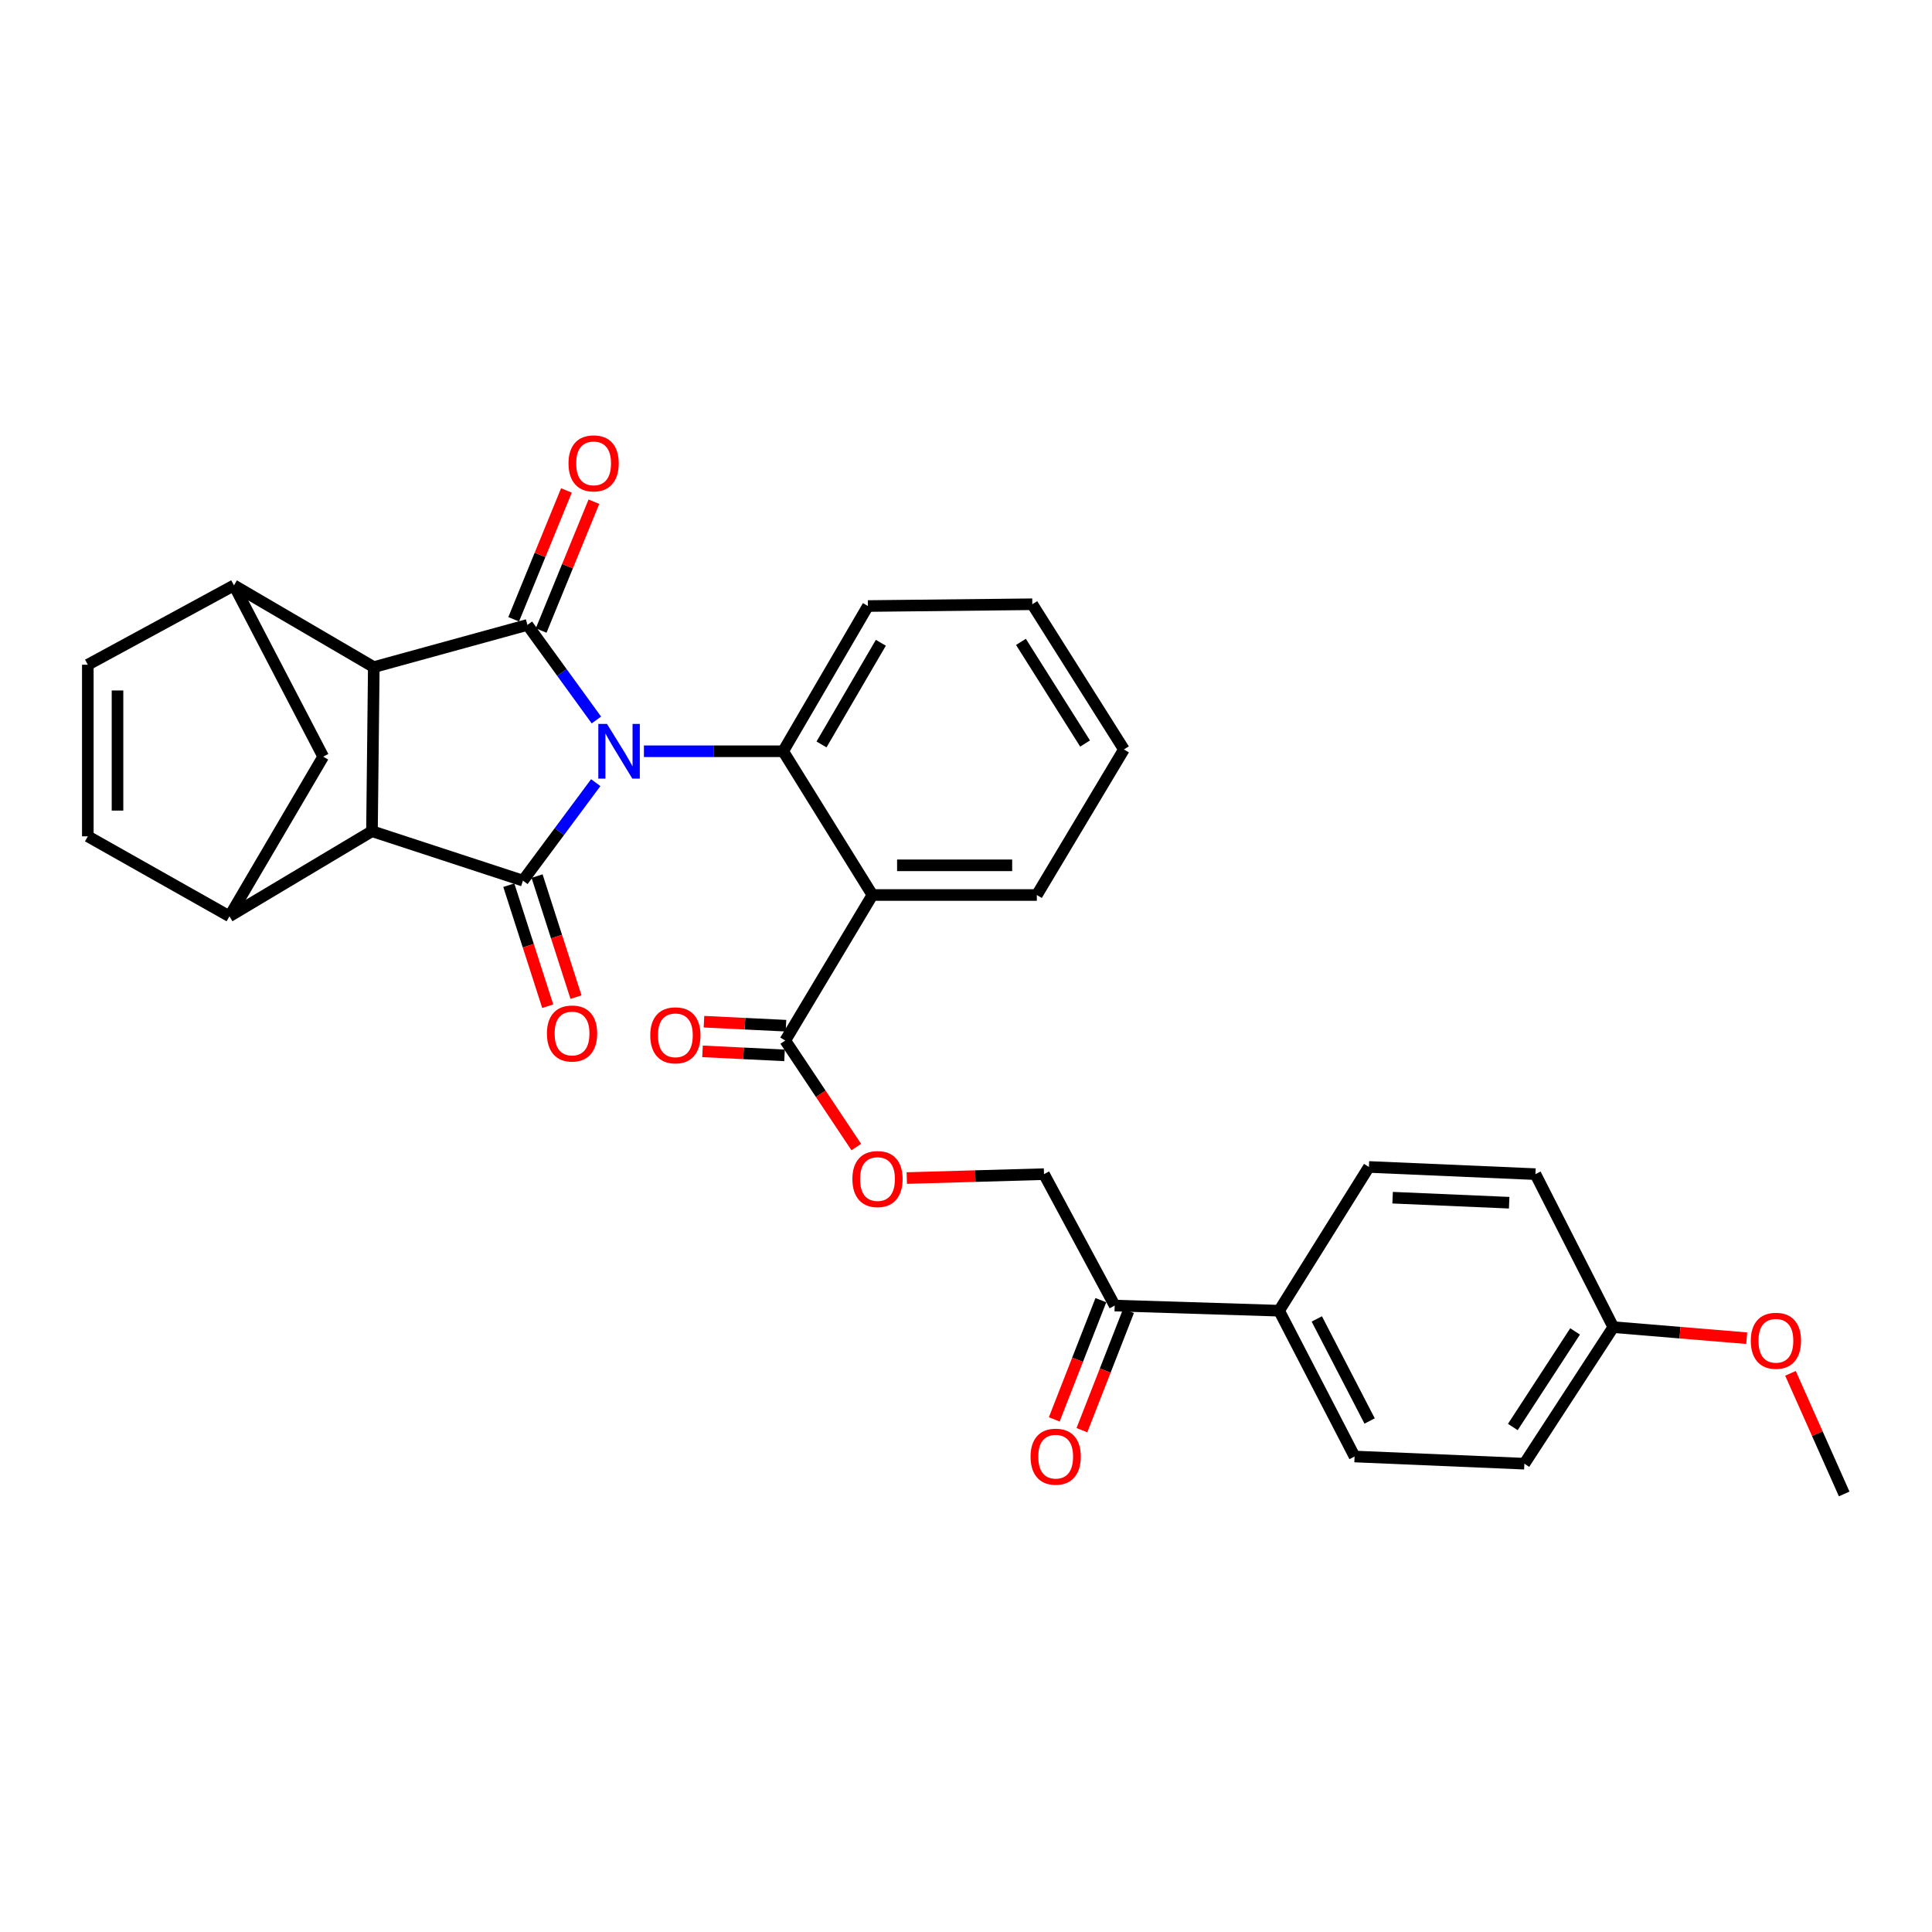 <?xml version='1.0' encoding='iso-8859-1'?>
<svg version='1.1' baseProfile='full'
              xmlns='http://www.w3.org/2000/svg'
                      xmlns:rdkit='http://www.rdkit.org/xml'
                      xmlns:xlink='http://www.w3.org/1999/xlink'
                  xml:space='preserve'
width='1000px' height='1000px' viewBox='0 0 1000 1000'>
<!-- END OF HEADER -->
<rect style='opacity:1.0;fill:#FFFFFF;stroke:none' width='1000' height='1000' x='0' y='0'> </rect>
<path class='bond-0' d='M 308.692,372.672 L 290.842,348.064' style='fill:none;fill-rule:evenodd;stroke:#0000FF;stroke-width:6px;stroke-linecap:butt;stroke-linejoin:miter;stroke-opacity:1' />
<path class='bond-0' d='M 290.842,348.064 L 272.992,323.455' style='fill:none;fill-rule:evenodd;stroke:#000000;stroke-width:6px;stroke-linecap:butt;stroke-linejoin:miter;stroke-opacity:1' />
<path class='bond-1' d='M 308.356,405.098 L 289.513,430.455' style='fill:none;fill-rule:evenodd;stroke:#0000FF;stroke-width:6px;stroke-linecap:butt;stroke-linejoin:miter;stroke-opacity:1' />
<path class='bond-1' d='M 289.513,430.455 L 270.67,455.811' style='fill:none;fill-rule:evenodd;stroke:#000000;stroke-width:6px;stroke-linecap:butt;stroke-linejoin:miter;stroke-opacity:1' />
<path class='bond-4' d='M 333.292,388.852 L 369.329,388.852' style='fill:none;fill-rule:evenodd;stroke:#0000FF;stroke-width:6px;stroke-linecap:butt;stroke-linejoin:miter;stroke-opacity:1' />
<path class='bond-4' d='M 369.329,388.852 L 405.366,388.852' style='fill:none;fill-rule:evenodd;stroke:#000000;stroke-width:6px;stroke-linecap:butt;stroke-linejoin:miter;stroke-opacity:1' />
<path class='bond-3' d='M 272.992,323.455 L 193.475,345.299' style='fill:none;fill-rule:evenodd;stroke:#000000;stroke-width:6px;stroke-linecap:butt;stroke-linejoin:miter;stroke-opacity:1' />
<path class='bond-12' d='M 280.102,326.366 L 293.75,293.026' style='fill:none;fill-rule:evenodd;stroke:#000000;stroke-width:6px;stroke-linecap:butt;stroke-linejoin:miter;stroke-opacity:1' />
<path class='bond-12' d='M 293.75,293.026 L 307.399,259.687' style='fill:none;fill-rule:evenodd;stroke:#FF0000;stroke-width:6px;stroke-linecap:butt;stroke-linejoin:miter;stroke-opacity:1' />
<path class='bond-12' d='M 265.882,320.544 L 279.53,287.205' style='fill:none;fill-rule:evenodd;stroke:#000000;stroke-width:6px;stroke-linecap:butt;stroke-linejoin:miter;stroke-opacity:1' />
<path class='bond-12' d='M 279.53,287.205 L 293.179,253.866' style='fill:none;fill-rule:evenodd;stroke:#FF0000;stroke-width:6px;stroke-linecap:butt;stroke-linejoin:miter;stroke-opacity:1' />
<path class='bond-2' d='M 270.67,455.811 L 192.536,430.228' style='fill:none;fill-rule:evenodd;stroke:#000000;stroke-width:6px;stroke-linecap:butt;stroke-linejoin:miter;stroke-opacity:1' />
<path class='bond-13' d='M 263.356,458.164 L 273.43,489.489' style='fill:none;fill-rule:evenodd;stroke:#000000;stroke-width:6px;stroke-linecap:butt;stroke-linejoin:miter;stroke-opacity:1' />
<path class='bond-13' d='M 273.43,489.489 L 283.505,520.815' style='fill:none;fill-rule:evenodd;stroke:#FF0000;stroke-width:6px;stroke-linecap:butt;stroke-linejoin:miter;stroke-opacity:1' />
<path class='bond-13' d='M 277.984,453.459 L 288.058,484.785' style='fill:none;fill-rule:evenodd;stroke:#000000;stroke-width:6px;stroke-linecap:butt;stroke-linejoin:miter;stroke-opacity:1' />
<path class='bond-13' d='M 288.058,484.785 L 298.132,516.11' style='fill:none;fill-rule:evenodd;stroke:#FF0000;stroke-width:6px;stroke-linecap:butt;stroke-linejoin:miter;stroke-opacity:1' />
<path class='bond-7' d='M 192.536,430.228 L 118.774,474.267' style='fill:none;fill-rule:evenodd;stroke:#000000;stroke-width:6px;stroke-linecap:butt;stroke-linejoin:miter;stroke-opacity:1' />
<path class='bond-31' d='M 192.536,430.228 L 193.475,345.299' style='fill:none;fill-rule:evenodd;stroke:#000000;stroke-width:6px;stroke-linecap:butt;stroke-linejoin:miter;stroke-opacity:1' />
<path class='bond-6' d='M 193.475,345.299 L 121.104,302.985' style='fill:none;fill-rule:evenodd;stroke:#000000;stroke-width:6px;stroke-linecap:butt;stroke-linejoin:miter;stroke-opacity:1' />
<path class='bond-5' d='M 405.366,388.852 L 451.565,463.255' style='fill:none;fill-rule:evenodd;stroke:#000000;stroke-width:6px;stroke-linecap:butt;stroke-linejoin:miter;stroke-opacity:1' />
<path class='bond-22' d='M 405.366,388.852 L 449.234,313.681' style='fill:none;fill-rule:evenodd;stroke:#000000;stroke-width:6px;stroke-linecap:butt;stroke-linejoin:miter;stroke-opacity:1' />
<path class='bond-22' d='M 425.217,385.321 L 455.925,332.701' style='fill:none;fill-rule:evenodd;stroke:#000000;stroke-width:6px;stroke-linecap:butt;stroke-linejoin:miter;stroke-opacity:1' />
<path class='bond-8' d='M 451.565,463.255 L 406.45,538.58' style='fill:none;fill-rule:evenodd;stroke:#000000;stroke-width:6px;stroke-linecap:butt;stroke-linejoin:miter;stroke-opacity:1' />
<path class='bond-24' d='M 451.565,463.255 L 536.664,463.255' style='fill:none;fill-rule:evenodd;stroke:#000000;stroke-width:6px;stroke-linecap:butt;stroke-linejoin:miter;stroke-opacity:1' />
<path class='bond-24' d='M 464.329,447.89 L 523.899,447.89' style='fill:none;fill-rule:evenodd;stroke:#000000;stroke-width:6px;stroke-linecap:butt;stroke-linejoin:miter;stroke-opacity:1' />
<path class='bond-9' d='M 121.104,302.985 L 45.455,344.062' style='fill:none;fill-rule:evenodd;stroke:#000000;stroke-width:6px;stroke-linecap:butt;stroke-linejoin:miter;stroke-opacity:1' />
<path class='bond-33' d='M 121.104,302.985 L 167.286,391.635' style='fill:none;fill-rule:evenodd;stroke:#000000;stroke-width:6px;stroke-linecap:butt;stroke-linejoin:miter;stroke-opacity:1' />
<path class='bond-10' d='M 118.774,474.267 L 45.455,432.883' style='fill:none;fill-rule:evenodd;stroke:#000000;stroke-width:6px;stroke-linecap:butt;stroke-linejoin:miter;stroke-opacity:1' />
<path class='bond-11' d='M 118.774,474.267 L 167.286,391.635' style='fill:none;fill-rule:evenodd;stroke:#000000;stroke-width:6px;stroke-linecap:butt;stroke-linejoin:miter;stroke-opacity:1' />
<path class='bond-14' d='M 406.45,538.58 L 424.831,566.15' style='fill:none;fill-rule:evenodd;stroke:#000000;stroke-width:6px;stroke-linecap:butt;stroke-linejoin:miter;stroke-opacity:1' />
<path class='bond-14' d='M 424.831,566.15 L 443.212,593.72' style='fill:none;fill-rule:evenodd;stroke:#FF0000;stroke-width:6px;stroke-linecap:butt;stroke-linejoin:miter;stroke-opacity:1' />
<path class='bond-17' d='M 406.825,530.907 L 385.598,529.868' style='fill:none;fill-rule:evenodd;stroke:#000000;stroke-width:6px;stroke-linecap:butt;stroke-linejoin:miter;stroke-opacity:1' />
<path class='bond-17' d='M 385.598,529.868 L 364.371,528.83' style='fill:none;fill-rule:evenodd;stroke:#FF0000;stroke-width:6px;stroke-linecap:butt;stroke-linejoin:miter;stroke-opacity:1' />
<path class='bond-17' d='M 406.074,546.254 L 384.847,545.215' style='fill:none;fill-rule:evenodd;stroke:#000000;stroke-width:6px;stroke-linecap:butt;stroke-linejoin:miter;stroke-opacity:1' />
<path class='bond-17' d='M 384.847,545.215 L 363.62,544.177' style='fill:none;fill-rule:evenodd;stroke:#FF0000;stroke-width:6px;stroke-linecap:butt;stroke-linejoin:miter;stroke-opacity:1' />
<path class='bond-34' d='M 45.455,344.062 L 45.455,432.883' style='fill:none;fill-rule:evenodd;stroke:#000000;stroke-width:6px;stroke-linecap:butt;stroke-linejoin:miter;stroke-opacity:1' />
<path class='bond-34' d='M 60.82,357.385 L 60.82,419.56' style='fill:none;fill-rule:evenodd;stroke:#000000;stroke-width:6px;stroke-linecap:butt;stroke-linejoin:miter;stroke-opacity:1' />
<path class='bond-18' d='M 469.349,609.76 L 504.859,608.747' style='fill:none;fill-rule:evenodd;stroke:#FF0000;stroke-width:6px;stroke-linecap:butt;stroke-linejoin:miter;stroke-opacity:1' />
<path class='bond-18' d='M 504.859,608.747 L 540.369,607.734' style='fill:none;fill-rule:evenodd;stroke:#000000;stroke-width:6px;stroke-linecap:butt;stroke-linejoin:miter;stroke-opacity:1' />
<path class='bond-15' d='M 576.964,675.76 L 540.369,607.734' style='fill:none;fill-rule:evenodd;stroke:#000000;stroke-width:6px;stroke-linecap:butt;stroke-linejoin:miter;stroke-opacity:1' />
<path class='bond-16' d='M 576.964,675.76 L 662.063,678.415' style='fill:none;fill-rule:evenodd;stroke:#000000;stroke-width:6px;stroke-linecap:butt;stroke-linejoin:miter;stroke-opacity:1' />
<path class='bond-19' d='M 569.809,672.963 L 557.746,703.817' style='fill:none;fill-rule:evenodd;stroke:#000000;stroke-width:6px;stroke-linecap:butt;stroke-linejoin:miter;stroke-opacity:1' />
<path class='bond-19' d='M 557.746,703.817 L 545.684,734.671' style='fill:none;fill-rule:evenodd;stroke:#FF0000;stroke-width:6px;stroke-linecap:butt;stroke-linejoin:miter;stroke-opacity:1' />
<path class='bond-19' d='M 584.119,678.557 L 572.057,709.411' style='fill:none;fill-rule:evenodd;stroke:#000000;stroke-width:6px;stroke-linecap:butt;stroke-linejoin:miter;stroke-opacity:1' />
<path class='bond-19' d='M 572.057,709.411 L 559.995,740.265' style='fill:none;fill-rule:evenodd;stroke:#FF0000;stroke-width:6px;stroke-linecap:butt;stroke-linejoin:miter;stroke-opacity:1' />
<path class='bond-20' d='M 662.063,678.415 L 701.126,753.885' style='fill:none;fill-rule:evenodd;stroke:#000000;stroke-width:6px;stroke-linecap:butt;stroke-linejoin:miter;stroke-opacity:1' />
<path class='bond-20' d='M 681.569,682.672 L 708.912,735.501' style='fill:none;fill-rule:evenodd;stroke:#000000;stroke-width:6px;stroke-linecap:butt;stroke-linejoin:miter;stroke-opacity:1' />
<path class='bond-21' d='M 662.063,678.415 L 708.552,604.012' style='fill:none;fill-rule:evenodd;stroke:#000000;stroke-width:6px;stroke-linecap:butt;stroke-linejoin:miter;stroke-opacity:1' />
<path class='bond-25' d='M 701.126,753.885 L 789.008,757.607' style='fill:none;fill-rule:evenodd;stroke:#000000;stroke-width:6px;stroke-linecap:butt;stroke-linejoin:miter;stroke-opacity:1' />
<path class='bond-26' d='M 708.552,604.012 L 794.736,607.734' style='fill:none;fill-rule:evenodd;stroke:#000000;stroke-width:6px;stroke-linecap:butt;stroke-linejoin:miter;stroke-opacity:1' />
<path class='bond-26' d='M 720.817,619.921 L 781.145,622.526' style='fill:none;fill-rule:evenodd;stroke:#000000;stroke-width:6px;stroke-linecap:butt;stroke-linejoin:miter;stroke-opacity:1' />
<path class='bond-30' d='M 449.234,313.681 L 534.316,312.759' style='fill:none;fill-rule:evenodd;stroke:#000000;stroke-width:6px;stroke-linecap:butt;stroke-linejoin:miter;stroke-opacity:1' />
<path class='bond-23' d='M 835.045,686.926 L 794.736,607.734' style='fill:none;fill-rule:evenodd;stroke:#000000;stroke-width:6px;stroke-linecap:butt;stroke-linejoin:miter;stroke-opacity:1' />
<path class='bond-27' d='M 835.045,686.926 L 869.569,689.787' style='fill:none;fill-rule:evenodd;stroke:#000000;stroke-width:6px;stroke-linecap:butt;stroke-linejoin:miter;stroke-opacity:1' />
<path class='bond-27' d='M 869.569,689.787 L 904.094,692.648' style='fill:none;fill-rule:evenodd;stroke:#FF0000;stroke-width:6px;stroke-linecap:butt;stroke-linejoin:miter;stroke-opacity:1' />
<path class='bond-35' d='M 835.045,686.926 L 789.008,757.607' style='fill:none;fill-rule:evenodd;stroke:#000000;stroke-width:6px;stroke-linecap:butt;stroke-linejoin:miter;stroke-opacity:1' />
<path class='bond-35' d='M 815.264,689.142 L 783.038,738.619' style='fill:none;fill-rule:evenodd;stroke:#000000;stroke-width:6px;stroke-linecap:butt;stroke-linejoin:miter;stroke-opacity:1' />
<path class='bond-32' d='M 536.664,463.255 L 581.744,387.913' style='fill:none;fill-rule:evenodd;stroke:#000000;stroke-width:6px;stroke-linecap:butt;stroke-linejoin:miter;stroke-opacity:1' />
<path class='bond-28' d='M 926.745,710.832 L 940.645,742.047' style='fill:none;fill-rule:evenodd;stroke:#FF0000;stroke-width:6px;stroke-linecap:butt;stroke-linejoin:miter;stroke-opacity:1' />
<path class='bond-28' d='M 940.645,742.047 L 954.545,773.263' style='fill:none;fill-rule:evenodd;stroke:#000000;stroke-width:6px;stroke-linecap:butt;stroke-linejoin:miter;stroke-opacity:1' />
<path class='bond-29' d='M 581.744,387.913 L 534.316,312.759' style='fill:none;fill-rule:evenodd;stroke:#000000;stroke-width:6px;stroke-linecap:butt;stroke-linejoin:miter;stroke-opacity:1' />
<path class='bond-29' d='M 561.636,384.84 L 528.436,332.232' style='fill:none;fill-rule:evenodd;stroke:#000000;stroke-width:6px;stroke-linecap:butt;stroke-linejoin:miter;stroke-opacity:1' />
<path  class='atom-0' d='M 314.169 374.692
L 323.449 389.692
Q 324.369 391.172, 325.849 393.852
Q 327.329 396.532, 327.409 396.692
L 327.409 374.692
L 331.169 374.692
L 331.169 403.012
L 327.289 403.012
L 317.329 386.612
Q 316.169 384.692, 314.929 382.492
Q 313.729 380.292, 313.369 379.612
L 313.369 403.012
L 309.689 403.012
L 309.689 374.692
L 314.169 374.692
' fill='#0000FF'/>
<path  class='atom-13' d='M 294.257 239.836
Q 294.257 233.036, 297.617 229.236
Q 300.977 225.436, 307.257 225.436
Q 313.537 225.436, 316.897 229.236
Q 320.257 233.036, 320.257 239.836
Q 320.257 246.716, 316.857 250.636
Q 313.457 254.516, 307.257 254.516
Q 301.017 254.516, 297.617 250.636
Q 294.257 246.756, 294.257 239.836
M 307.257 251.316
Q 311.577 251.316, 313.897 248.436
Q 316.257 245.516, 316.257 239.836
Q 316.257 234.276, 313.897 231.476
Q 311.577 228.636, 307.257 228.636
Q 302.937 228.636, 300.577 231.436
Q 298.257 234.236, 298.257 239.836
Q 298.257 245.556, 300.577 248.436
Q 302.937 251.316, 307.257 251.316
' fill='#FF0000'/>
<path  class='atom-14' d='M 283.091 534.938
Q 283.091 528.138, 286.451 524.338
Q 289.811 520.538, 296.091 520.538
Q 302.371 520.538, 305.731 524.338
Q 309.091 528.138, 309.091 534.938
Q 309.091 541.818, 305.691 545.738
Q 302.291 549.618, 296.091 549.618
Q 289.851 549.618, 286.451 545.738
Q 283.091 541.858, 283.091 534.938
M 296.091 546.418
Q 300.411 546.418, 302.731 543.538
Q 305.091 540.618, 305.091 534.938
Q 305.091 529.378, 302.731 526.578
Q 300.411 523.738, 296.091 523.738
Q 291.771 523.738, 289.411 526.538
Q 287.091 529.338, 287.091 534.938
Q 287.091 540.658, 289.411 543.538
Q 291.771 546.418, 296.091 546.418
' fill='#FF0000'/>
<path  class='atom-15' d='M 441.194 610.272
Q 441.194 603.472, 444.554 599.672
Q 447.914 595.872, 454.194 595.872
Q 460.474 595.872, 463.834 599.672
Q 467.194 603.472, 467.194 610.272
Q 467.194 617.152, 463.794 621.072
Q 460.394 624.952, 454.194 624.952
Q 447.954 624.952, 444.554 621.072
Q 441.194 617.192, 441.194 610.272
M 454.194 621.752
Q 458.514 621.752, 460.834 618.872
Q 463.194 615.952, 463.194 610.272
Q 463.194 604.712, 460.834 601.912
Q 458.514 599.072, 454.194 599.072
Q 449.874 599.072, 447.514 601.872
Q 445.194 604.672, 445.194 610.272
Q 445.194 615.992, 447.514 618.872
Q 449.874 621.752, 454.194 621.752
' fill='#FF0000'/>
<path  class='atom-18' d='M 336.572 535.877
Q 336.572 529.077, 339.932 525.277
Q 343.292 521.477, 349.572 521.477
Q 355.852 521.477, 359.212 525.277
Q 362.572 529.077, 362.572 535.877
Q 362.572 542.757, 359.172 546.677
Q 355.772 550.557, 349.572 550.557
Q 343.332 550.557, 339.932 546.677
Q 336.572 542.797, 336.572 535.877
M 349.572 547.357
Q 353.892 547.357, 356.212 544.477
Q 358.572 541.557, 358.572 535.877
Q 358.572 530.317, 356.212 527.517
Q 353.892 524.677, 349.572 524.677
Q 345.252 524.677, 342.892 527.477
Q 340.572 530.277, 340.572 535.877
Q 340.572 541.597, 342.892 544.477
Q 345.252 547.357, 349.572 547.357
' fill='#FF0000'/>
<path  class='atom-20' d='M 533.421 753.965
Q 533.421 747.165, 536.781 743.365
Q 540.141 739.565, 546.421 739.565
Q 552.701 739.565, 556.061 743.365
Q 559.421 747.165, 559.421 753.965
Q 559.421 760.845, 556.021 764.765
Q 552.621 768.645, 546.421 768.645
Q 540.181 768.645, 536.781 764.765
Q 533.421 760.885, 533.421 753.965
M 546.421 765.445
Q 550.741 765.445, 553.061 762.565
Q 555.421 759.645, 555.421 753.965
Q 555.421 748.405, 553.061 745.605
Q 550.741 742.765, 546.421 742.765
Q 542.101 742.765, 539.741 745.565
Q 537.421 748.365, 537.421 753.965
Q 537.421 759.685, 539.741 762.565
Q 542.101 765.445, 546.421 765.445
' fill='#FF0000'/>
<path  class='atom-28' d='M 906.205 693.98
Q 906.205 687.18, 909.565 683.38
Q 912.925 679.58, 919.205 679.58
Q 925.485 679.58, 928.845 683.38
Q 932.205 687.18, 932.205 693.98
Q 932.205 700.86, 928.805 704.78
Q 925.405 708.66, 919.205 708.66
Q 912.965 708.66, 909.565 704.78
Q 906.205 700.9, 906.205 693.98
M 919.205 705.46
Q 923.525 705.46, 925.845 702.58
Q 928.205 699.66, 928.205 693.98
Q 928.205 688.42, 925.845 685.62
Q 923.525 682.78, 919.205 682.78
Q 914.885 682.78, 912.525 685.58
Q 910.205 688.38, 910.205 693.98
Q 910.205 699.7, 912.525 702.58
Q 914.885 705.46, 919.205 705.46
' fill='#FF0000'/>
</svg>
